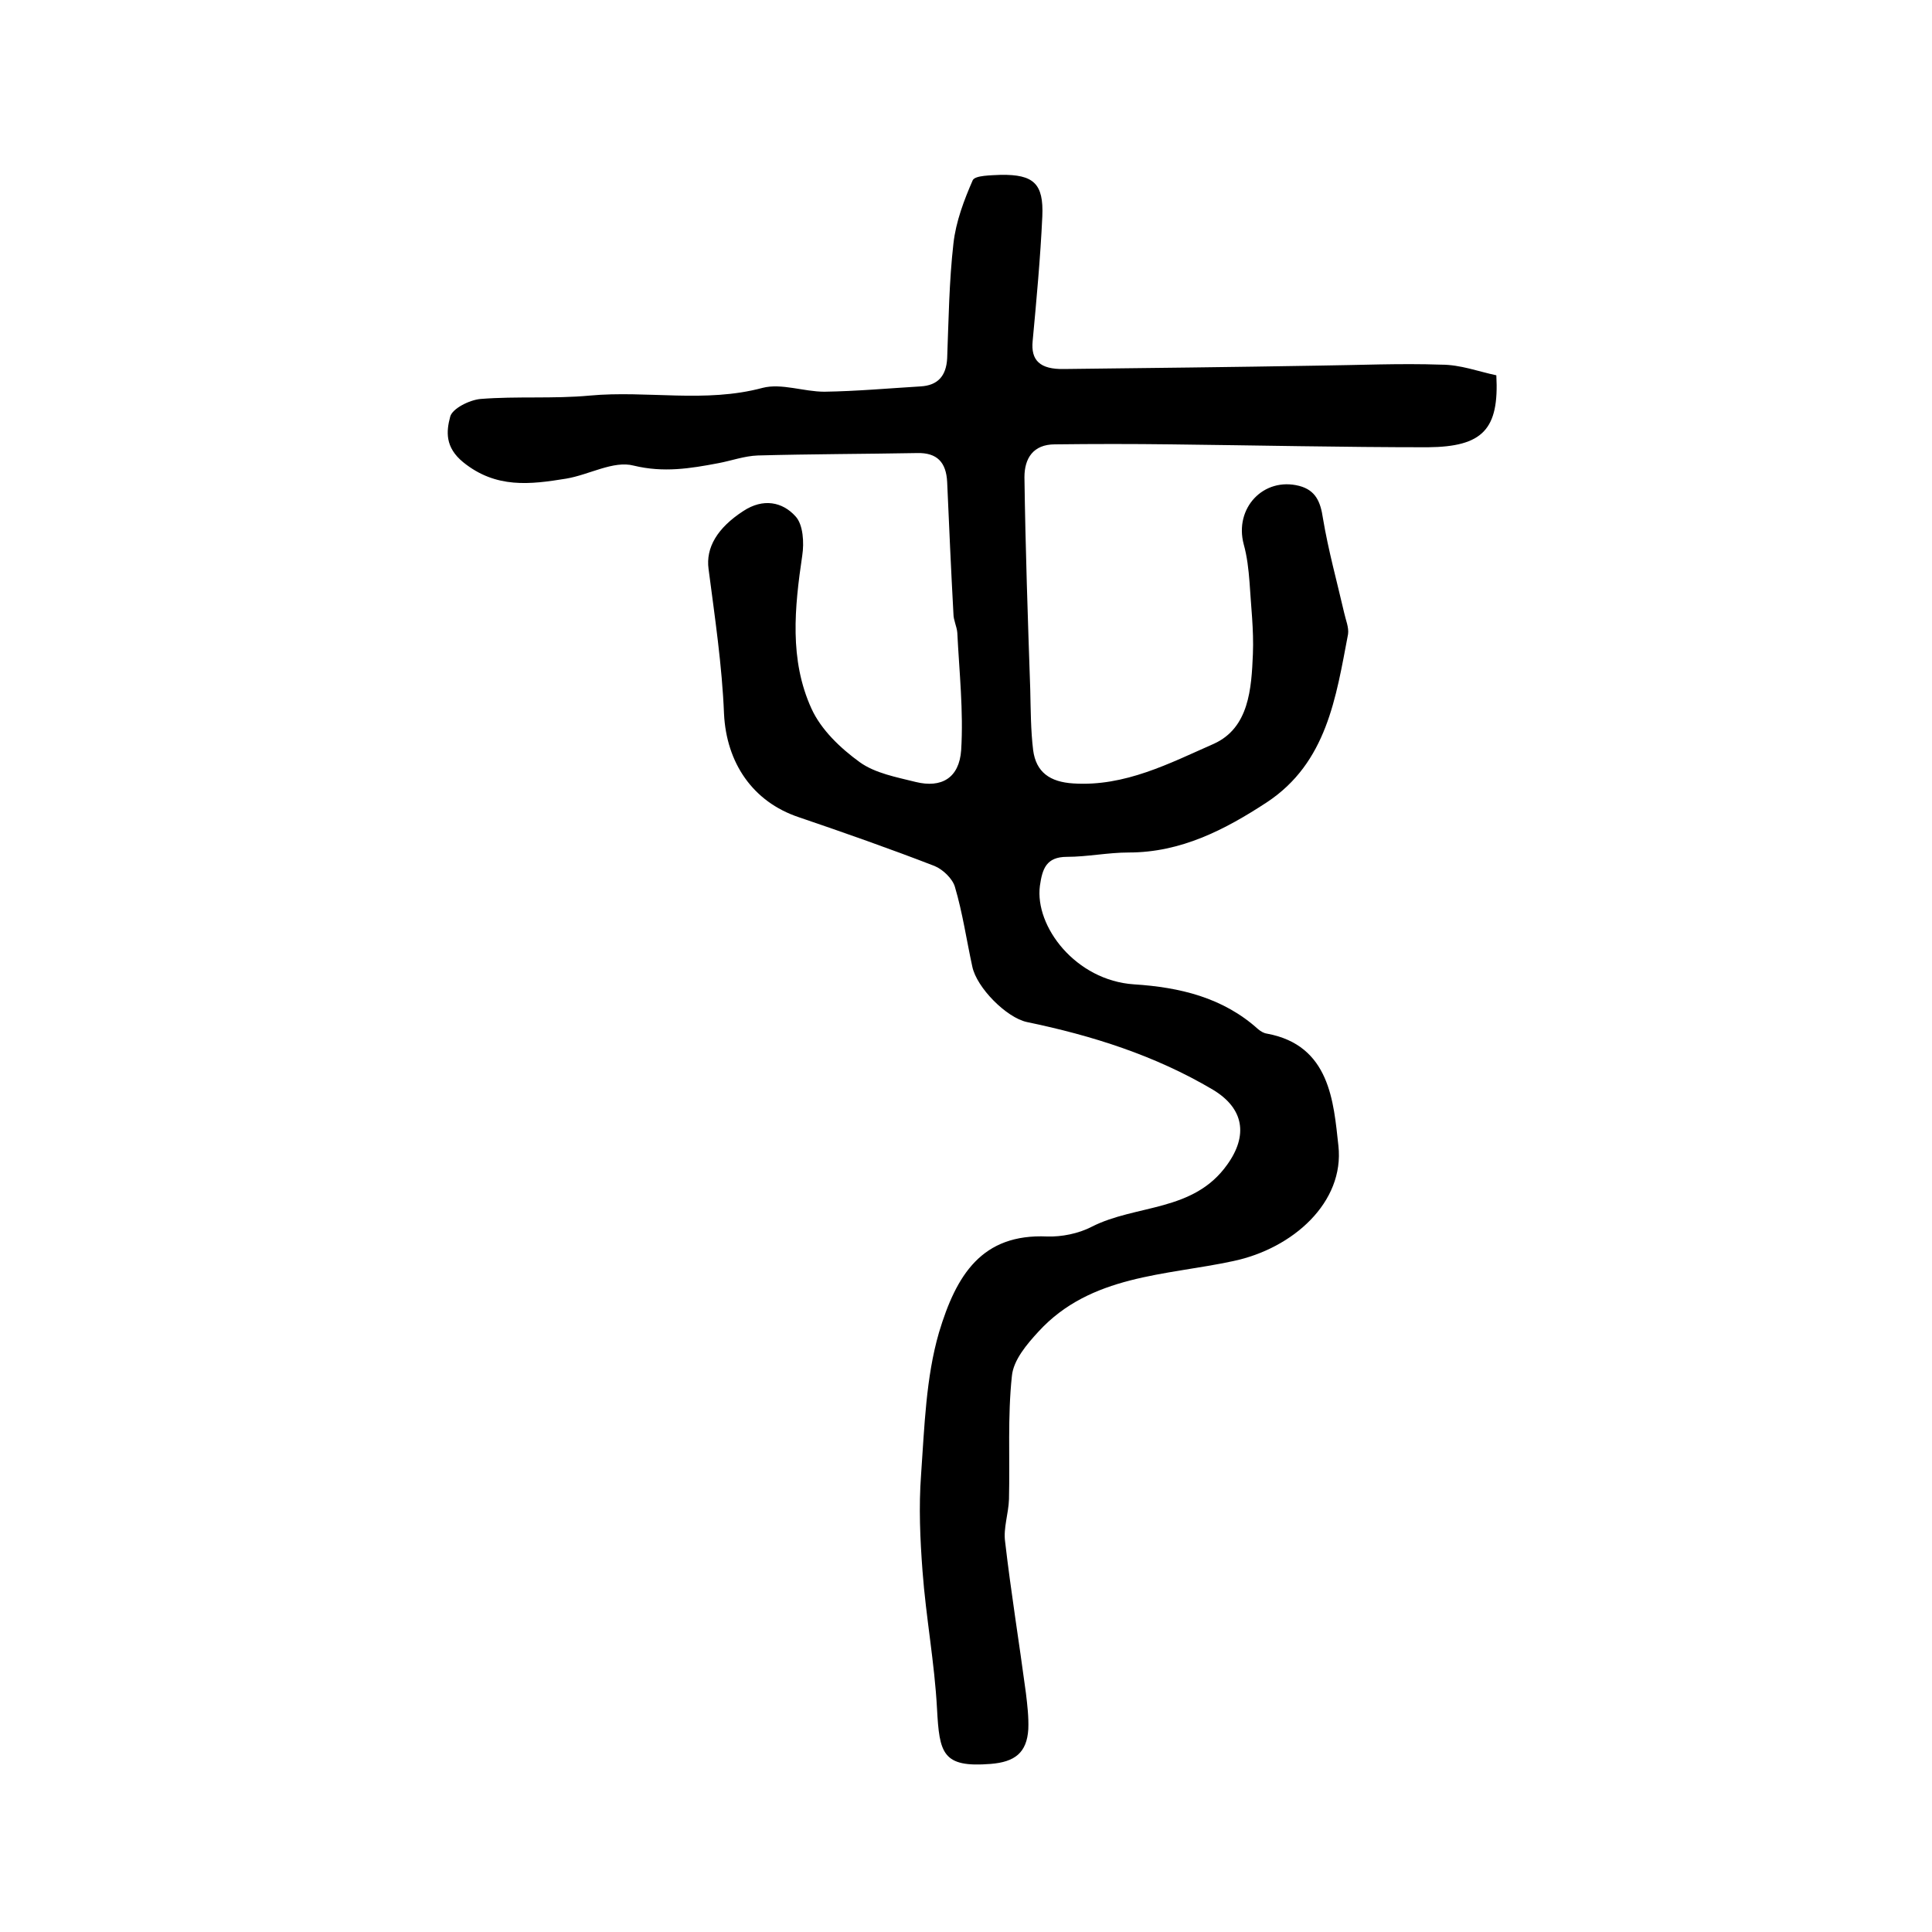 <?xml version="1.0" encoding="utf-8"?>
<!-- Generator: Adobe Illustrator 22.0.0, SVG Export Plug-In . SVG Version: 6.00 Build 0)  -->
<svg version="1.1" id="图层_1" xmlns="http://www.w3.org/2000/svg" xmlns:xlink="http://www.w3.org/1999/xlink" x="0px" y="0px"
	 viewBox="0 0 400 400" style="enable-background:new 0 0 400 400;" xml:space="preserve">
<style type="text/css">
	.st0{fill:#FFFFFF;}
</style>
<g>
	
	<path d="M309.8,77.7c0.6,11.2-2.8,14.8-14.2,14.9c-17.7,0-35.5-0.4-53.2-0.6c-8-0.1-16-0.1-24,0c-4.5,0-6.3,2.9-6.3,6.8
		c0.2,14.6,0.7,29.3,1.2,43.9c0.1,4.2,0.1,8.5,0.6,12.6c0.6,4.6,3.5,6.6,8.3,6.9c10.7,0.7,20-4.2,29.1-8.2
		c7.3-3.3,7.8-11.4,8.1-18.6c0.2-5-0.4-9.9-0.7-14.9c-0.2-2.6-0.5-5.3-1.2-7.8c-2-7.5,4.1-14,11.5-12.1c3.4,0.9,4.4,3.3,4.9,6.7
		c1.1,6.6,2.9,13.1,4.4,19.6c0.3,1.4,1,3,0.8,4.4c-2.5,13.1-4.4,26.6-16.8,34.8c-8.7,5.7-17.8,10.4-28.6,10.4
		c-4.3,0-8.6,0.9-12.8,0.9c-4.3,0-5.1,2.5-5.6,6c-1.1,8.4,7.4,19.6,19.5,20.4c9.4,0.6,18.4,2.7,25.7,9.3c0.5,0.4,1.1,0.8,1.8,0.9
		c13.1,2.4,13.8,14.2,14.8,23.2c1.3,11.7-9.4,21.3-21.8,23.9c-13.9,3-29.5,2.8-40.3,14.6c-2.4,2.6-5.2,5.9-5.5,9.2
		c-0.9,8.4-0.4,17-0.6,25.5c-0.1,3-1.2,6-0.8,8.8c1.2,10.4,2.9,20.8,4.3,31.3c0.3,2.5,0.6,5,0.5,7.5c-0.3,4.9-2.8,6.8-7.8,7.2
		c-10,0.8-10.6-2.2-11.1-11.4c-0.5-9.5-2.3-19-3-28.5c-0.5-6.6-0.8-13.3-0.3-20c0.7-9.9,1-20.1,3.7-29.4c3.6-12,8.9-20.5,22.4-19.9
		c3,0.1,6.5-0.6,9.2-2c9.2-4.7,21.1-3,28.1-12.9c4.3-6,3.5-11.6-3-15.5c-12-7.1-25-11.2-38.5-14c-4.2-0.9-10.4-7.1-11.3-11.5
		c-1.2-5.5-2-11.1-3.6-16.5c-0.5-1.7-2.5-3.6-4.2-4.3c-9.3-3.6-18.7-6.9-28.1-10.1c-9.6-3.2-15-11.3-15.5-21.4
		c-0.4-10-1.9-20-3.2-30c-0.6-4.4,1.8-8.5,7.2-12c4.1-2.7,8.1-1.9,10.8,1.1c1.6,1.7,1.8,5.5,1.4,8.1c-1.6,10.8-2.7,21.6,1.9,31.7
		c2,4.4,6,8.2,10,11.1c3.2,2.3,7.6,3.1,11.6,4.1c5.3,1.3,9-0.8,9.4-6.6c0.5-8.1-0.4-16.2-0.8-24.3c-0.1-1.3-0.8-2.6-0.8-3.9
		c-0.5-9.1-0.9-18.2-1.3-27.3c-0.2-4.1-2.1-6.1-6.2-6c-11,0.2-22,0.2-33,0.5c-2.8,0.1-5.5,1.1-8.2,1.6c-5.8,1.1-11.3,2-17.5,0.5
		c-4.2-1.1-9.2,1.9-14,2.7c-7.4,1.2-14.5,2.1-21.3-3.4c-3.8-3.1-3.5-6.4-2.7-9.4c0.4-1.7,4-3.5,6.3-3.7c7.5-0.6,15.1,0,22.6-0.7
		c11.9-1.1,23.9,1.6,35.8-1.6c3.9-1,8.5,0.8,12.8,0.8c6.6-0.1,13.3-0.7,19.9-1.1c3.5-0.2,5.3-2.1,5.5-5.8c0.3-7.9,0.4-15.9,1.3-23.8
		c0.5-4.5,2.2-9,4-13.1c0.5-1,3.8-1,5.8-1.1c6.8-0.1,8.9,1.8,8.6,8.6c-0.4,8.6-1.2,17.2-2,25.8c-0.4,4,1.5,5.9,6.5,5.8
		c17.5-0.2,35-0.4,52.5-0.7c8.5-0.1,17.1-0.5,25.6-0.2C302.4,75.5,306,76.9,309.8,77.7z"/>
</g>
</svg>
